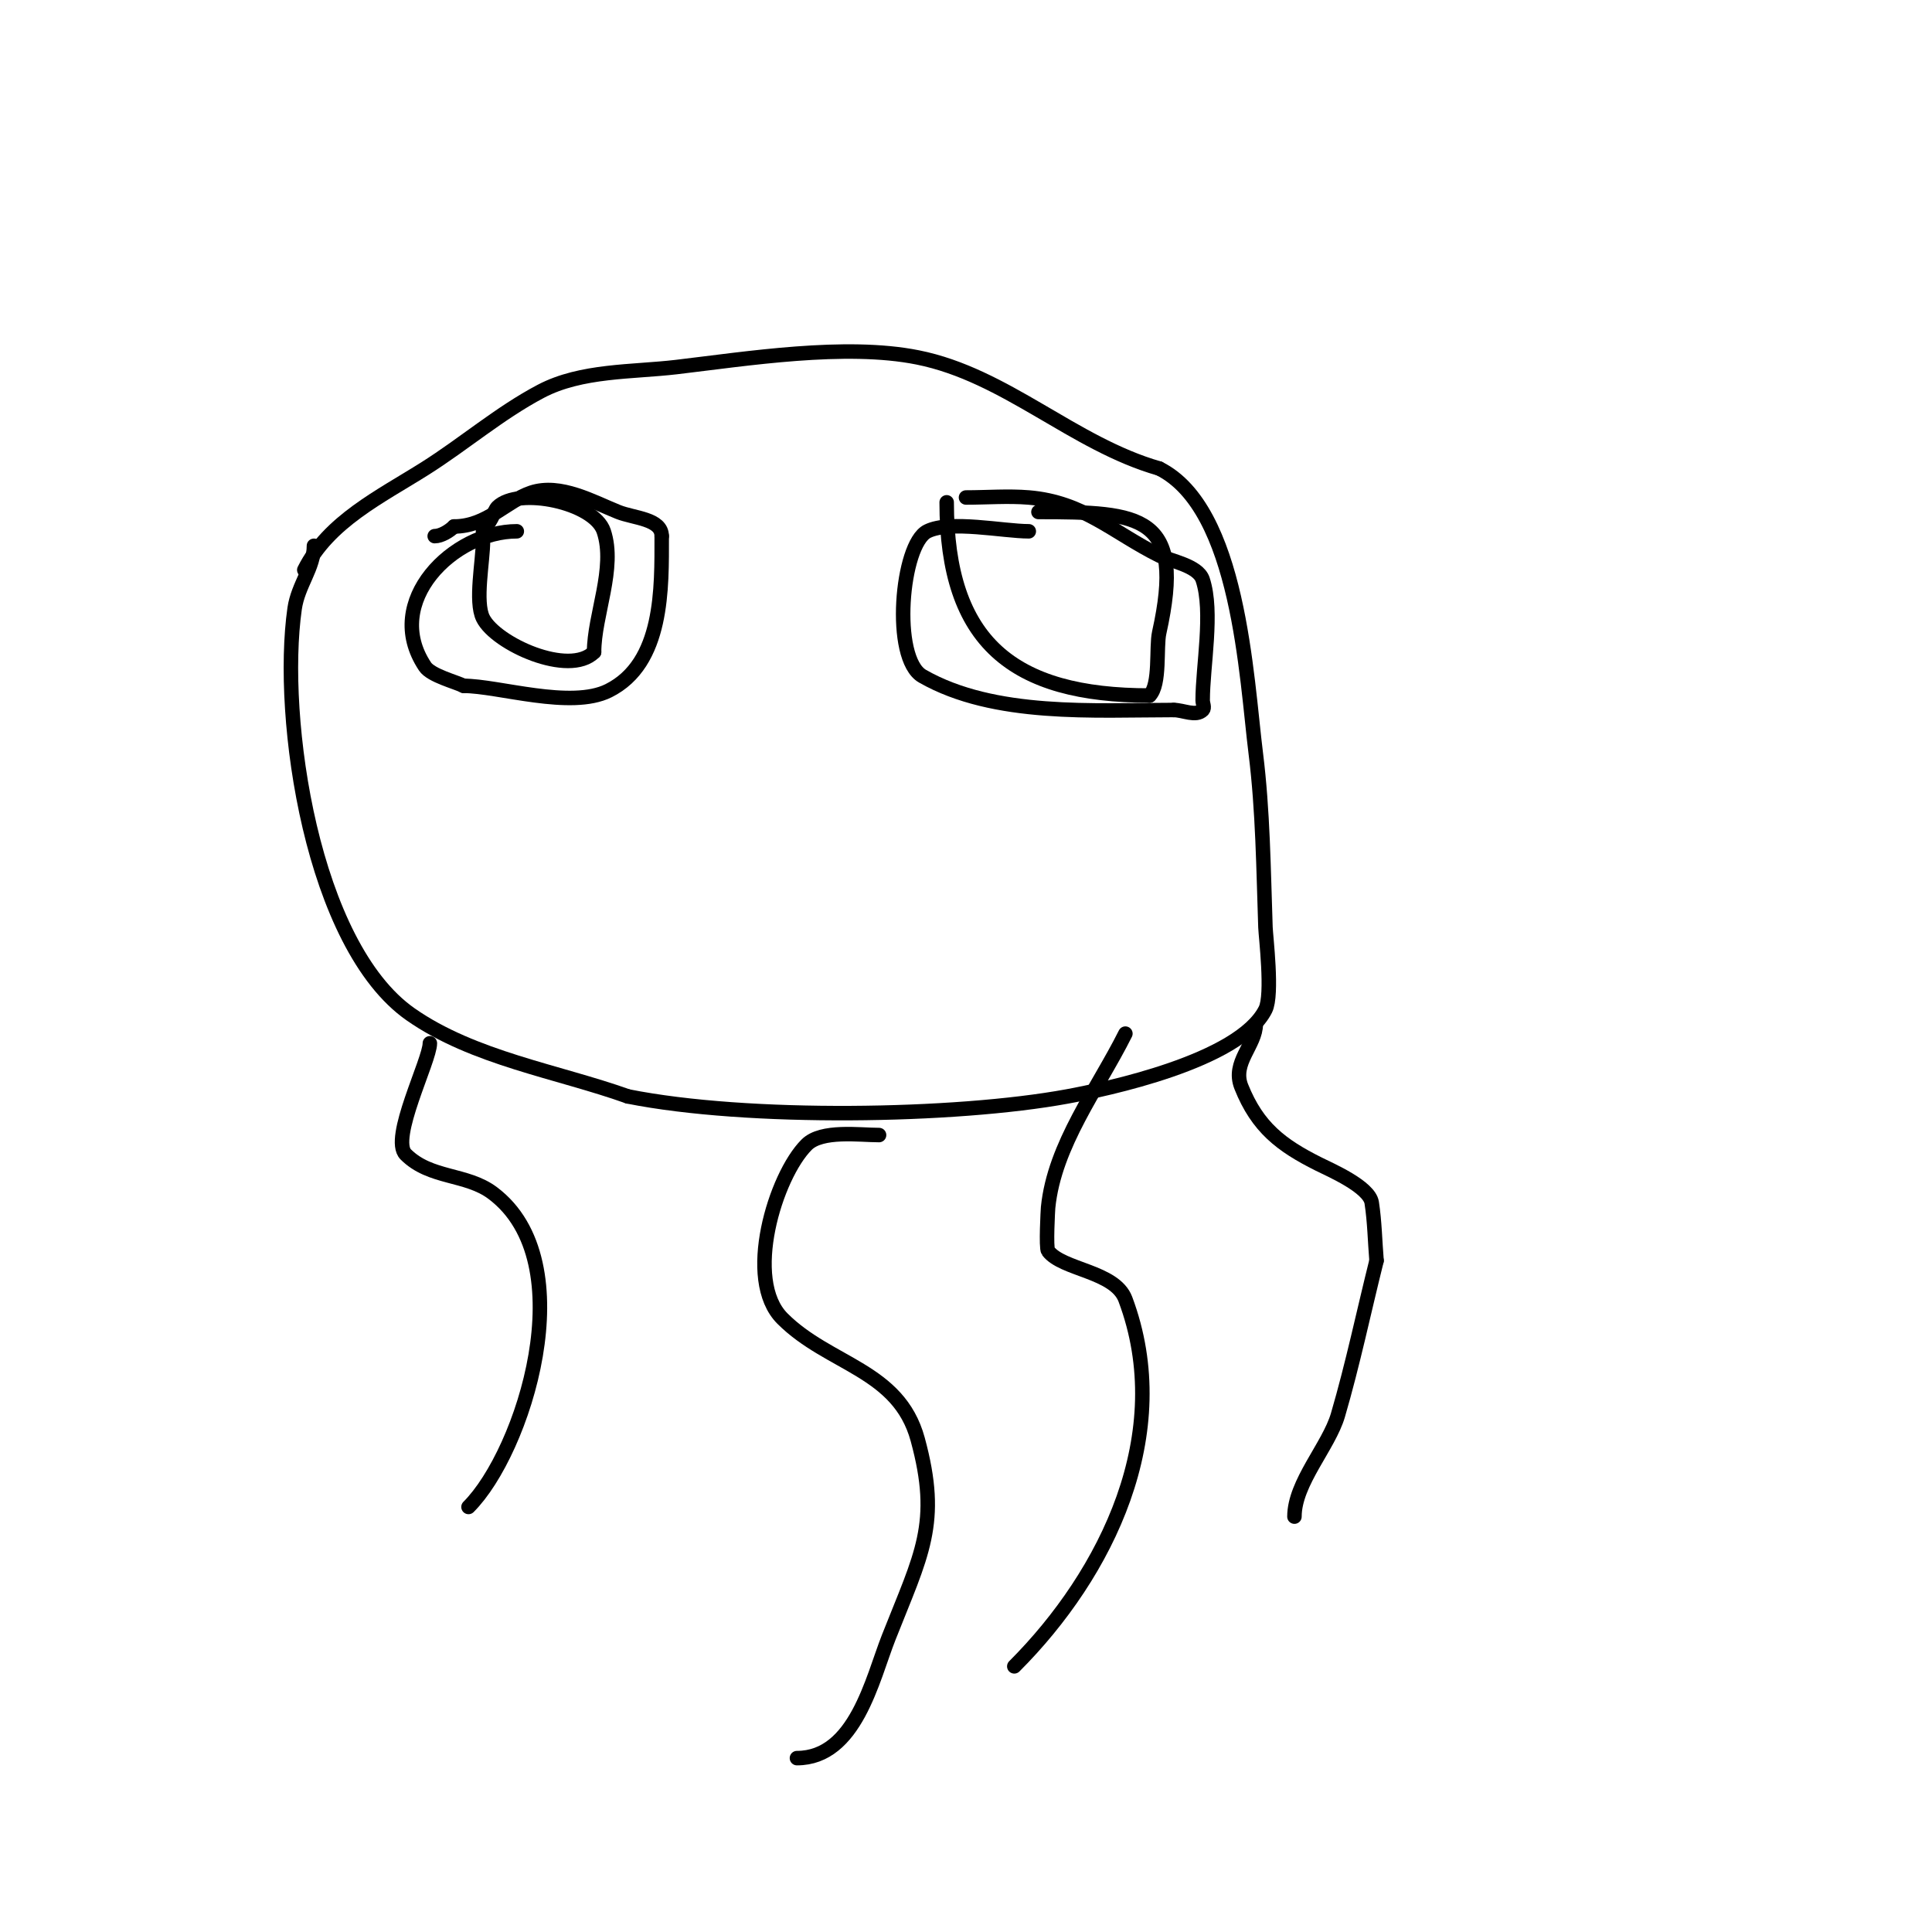 <svg viewBox='0 0 400 400' version='1.1' xmlns='http://www.w3.org/2000/svg' xmlns:xlink='http://www.w3.org/1999/xlink'><g fill='none' stroke='#000000' stroke-width='3' stroke-linecap='round' stroke-linejoin='round'><path d='M63,118c5.016,-10.032 15.864,-15.23 25,-21c8.129,-5.134 15.492,-11.522 24,-16c8.343,-4.391 18.957,-3.936 28,-5c14.594,-1.717 34.996,-5.001 50,-2c18.292,3.658 32.182,17.909 50,23'/><path d='M240,97c16.546,8.273 18.025,43.203 20,59c1.479,11.834 1.59,24.122 2,36c0.064,1.851 1.534,13.932 0,17c-5.394,10.789 -33.268,16.576 -41,18c-23.217,4.277 -66.281,4.944 -91,0'/><path d='M130,227c-14.557,-5.199 -31.946,-7.862 -45,-17c-20.413,-14.289 -27.25,-61.252 -24,-84c0.701,-4.906 4,-8.453 4,-13'/><path d='M65,113'/><path d='M89,216c0,3.537 -8.27,19.73 -5,23c5.094,5.094 12.56,3.92 18,8c19.071,14.303 6.328,53.672 -5,65'/><path d='M182,235c-4.044,0 -11.891,-1.109 -15,2c-6.494,6.494 -13.049,27.951 -5,36c9.653,9.653 24.061,10.555 28,25c4.755,17.436 0.764,23.831 -6,41c-3.396,8.621 -6.884,25 -19,25'/><path d='M233,214c-5.739,11.478 -14.698,22.984 -16,36c-0.042,0.415 -0.478,8.362 0,9c2.953,3.937 13.81,4.159 16,10c10.403,27.742 -3.78,56.78 -23,76'/><path d='M260,212c0,4.433 -5.009,7.978 -3,13c3.357,8.393 8.234,12.117 16,16c2.445,1.223 10.49,4.684 11,8c0.61,3.967 0.667,8 1,12'/><path d='M285,261c-2.667,10.667 -4.912,21.448 -8,32c-1.888,6.452 -9,13.958 -9,21'/><path d='M107,110c-13.111,0 -27.976,14.537 -19,28c1.253,1.88 6.311,3.155 8,4'/><path d='M96,142c7.188,0 22.192,4.904 30,1c11.39,-5.695 11,-21.335 11,-32'/><path d='M137,111c0,-3.623 -5.732,-3.693 -9,-5c-5.189,-2.076 -12.014,-5.995 -18,-4c-5.158,1.719 -9.173,7 -16,7'/><path d='M94,109c-0.931,0.931 -2.687,2 -4,2'/><path d='M100,112c0,4.192 -1.716,12.568 0,16c2.649,5.297 17.818,12.182 23,7'/><path d='M123,135c0,-7.605 4.539,-17.382 2,-25c-2.013,-6.04 -17.759,-9.241 -22,-5c-0.756,0.756 -1.556,4 -3,4'/><path d='M100,109l0,1'/><path d='M213,110c-5.271,0 -16.313,-2.343 -21,0c-5.406,2.703 -7.434,26.324 -1,30c14.84,8.48 35.612,7 52,7'/><path d='M243,147c2,0 4.586,1.414 6,0c0.471,-0.471 0,-1.333 0,-2c0,-7.025 2.226,-18.322 0,-25c-0.976,-2.929 -6.695,-3.847 -9,-5c-9.587,-4.794 -15.744,-11.062 -27,-12c-4.263,-0.355 -8.705,0 -13,0'/><path d='M196,104c0,28.975 13.66,40 42,40'/><path d='M238,144c2.279,-2.279 1.332,-9.996 2,-13c5.423,-24.405 -3.595,-25 -25,-25'/></g>
</svg>